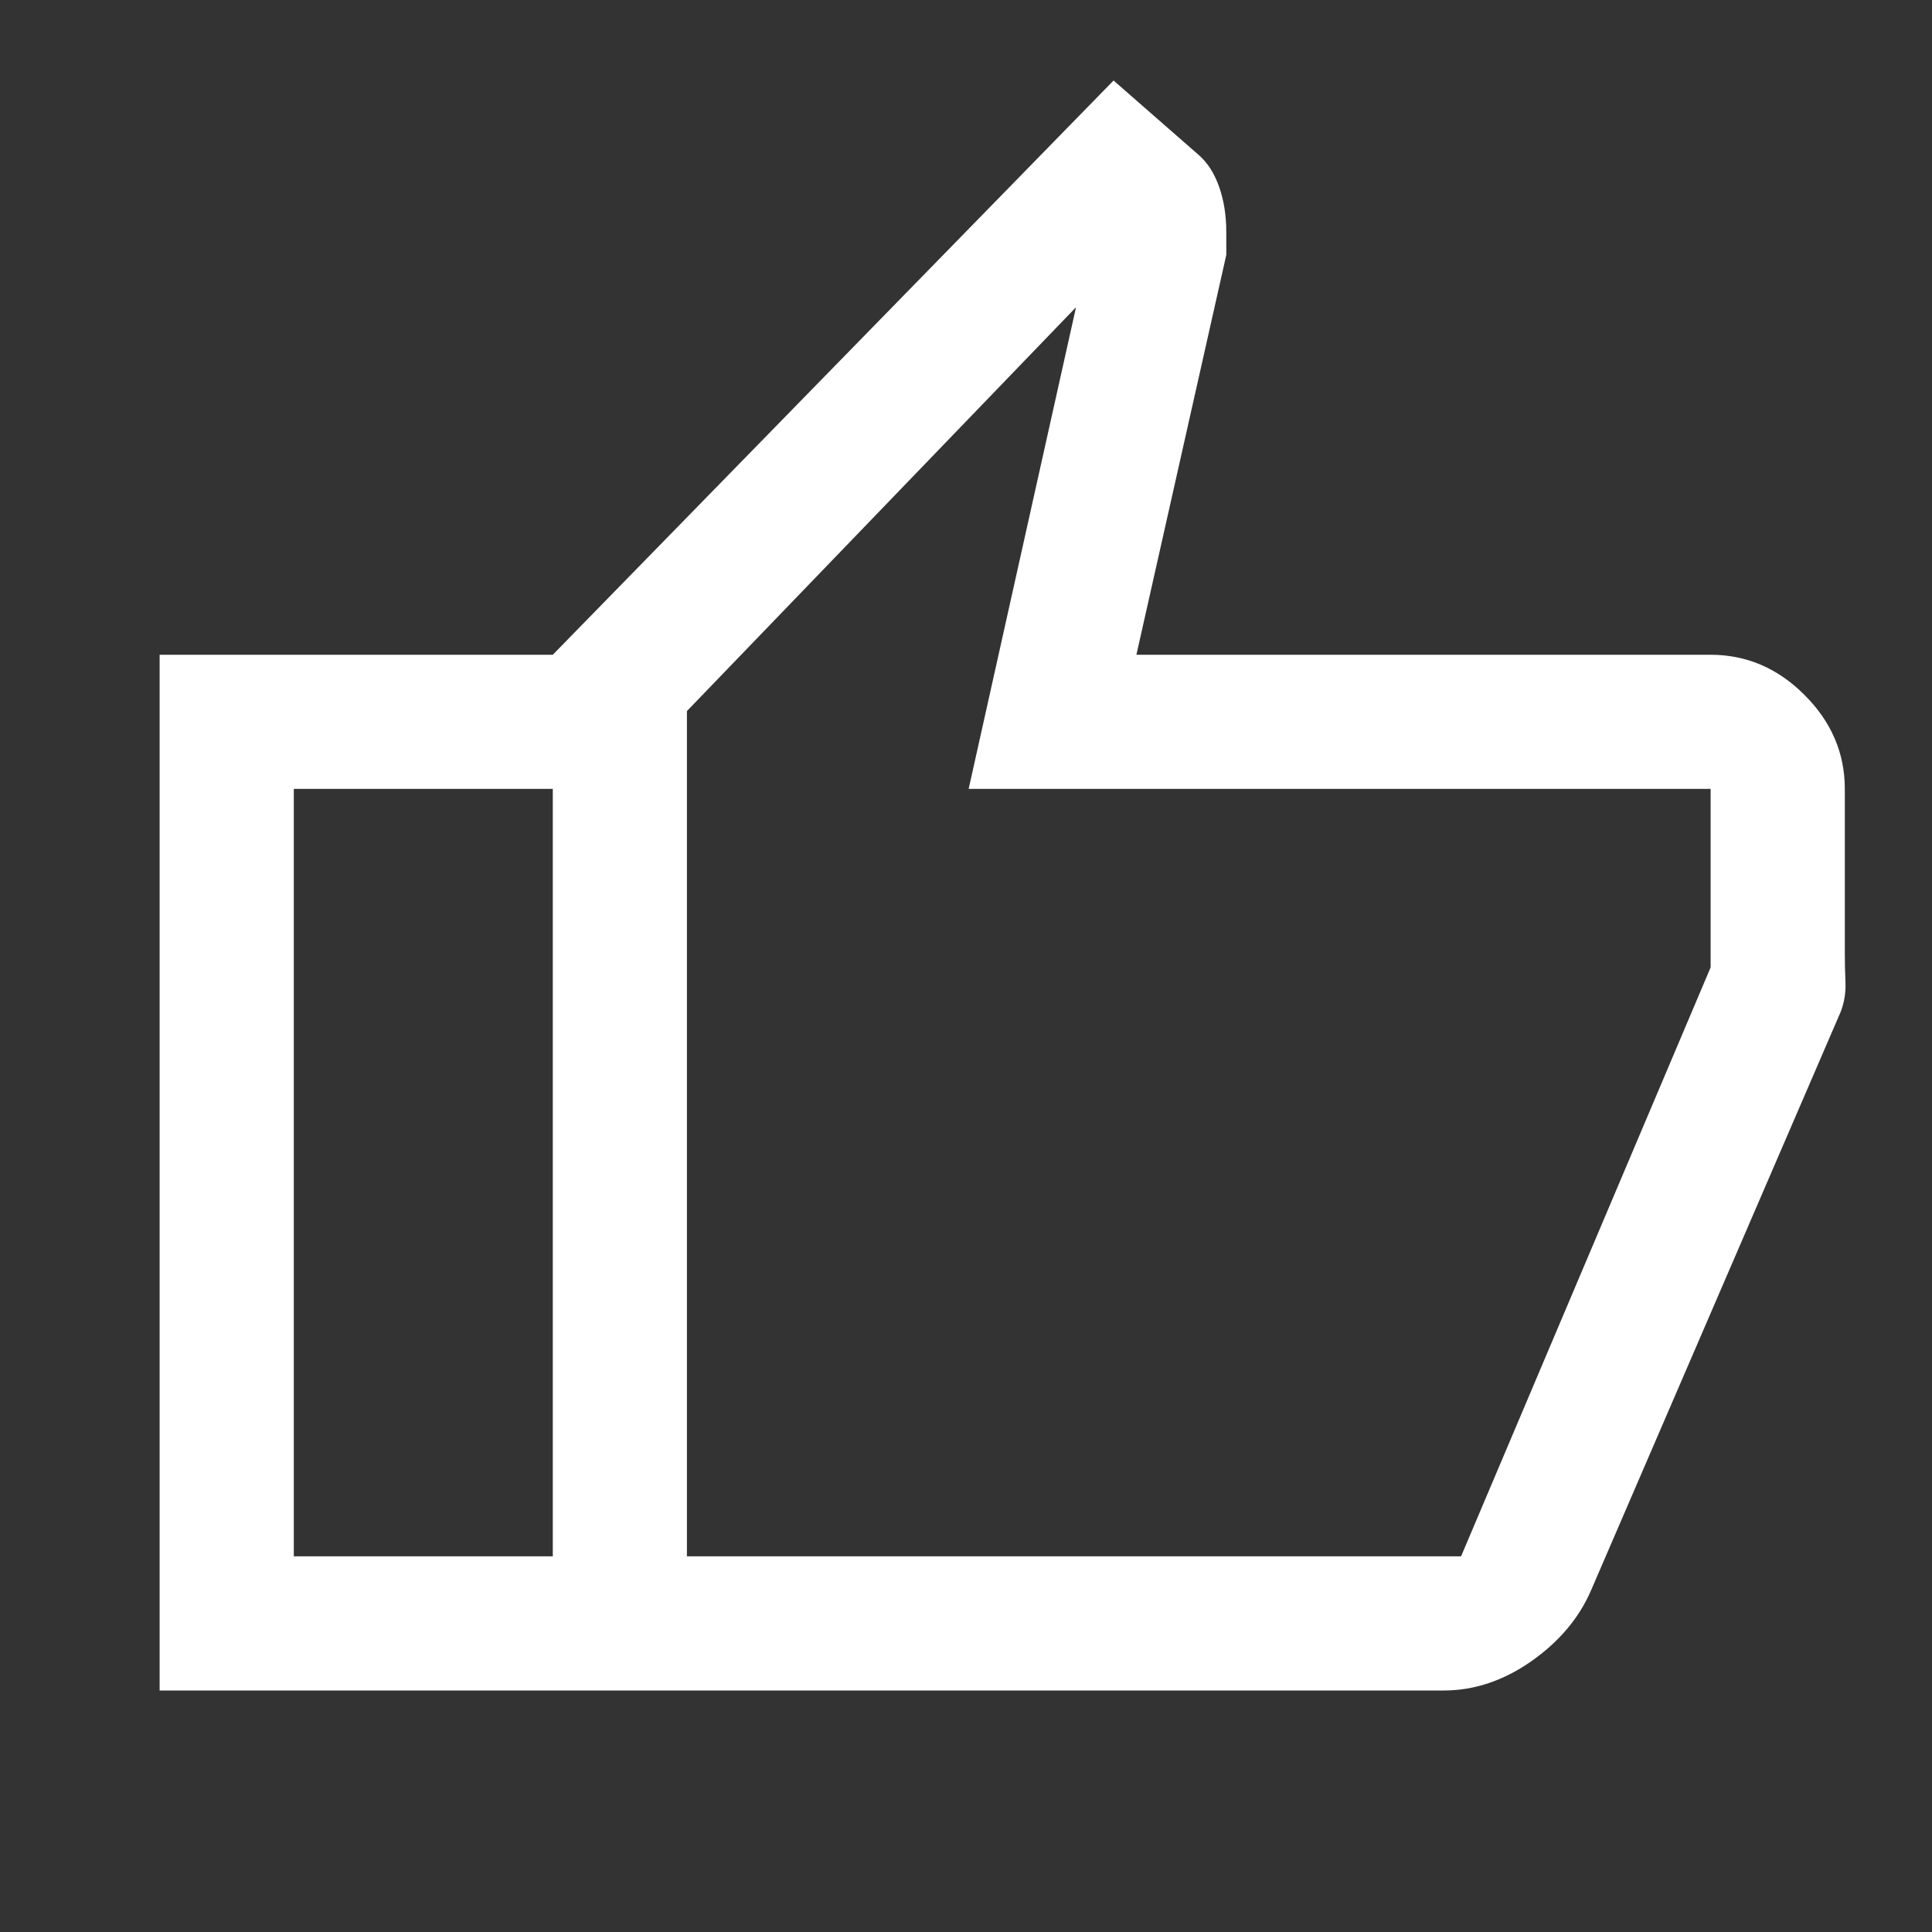 <svg width="40" height="40" viewBox="0 0 40 40" fill="none" xmlns="http://www.w3.org/2000/svg">
<rect x="0" y="0" width="40" height="40" fill="#333333" stroke="none"/>
<mask id="mask0_1_1585" style="mask-type:alpha" maskUnits="userSpaceOnUse" x="0" y="0" width="40" height="40">
<rect width="40" height="40" fill="#D9D9D9"/>
</mask>
<g mask="url(#mask0_1_1585)">
<path d="M29.889 35H11.445V13.556L23.055 1.667L24.833 3.222C25.009 3.38 25.146 3.597 25.243 3.875C25.34 4.153 25.389 4.463 25.389 4.806V5.278L23.528 13.556H35.417C36.157 13.556 36.806 13.833 37.361 14.389C37.917 14.944 38.195 15.593 38.195 16.333V19.718C38.195 19.915 38.199 20.12 38.208 20.333C38.218 20.547 38.185 20.75 38.111 20.945L32.945 32.917C32.697 33.495 32.284 33.987 31.706 34.393C31.128 34.798 30.522 35 29.889 35ZM14.222 32.222H30.25L35.417 20.028V16.333H20.055L22.278 6.361L14.222 14.722V32.222ZM11.445 13.556V16.333H6.083V32.222H11.445V35H3.305V13.556H11.445Z" fill="white"/>
</g>
</svg>
